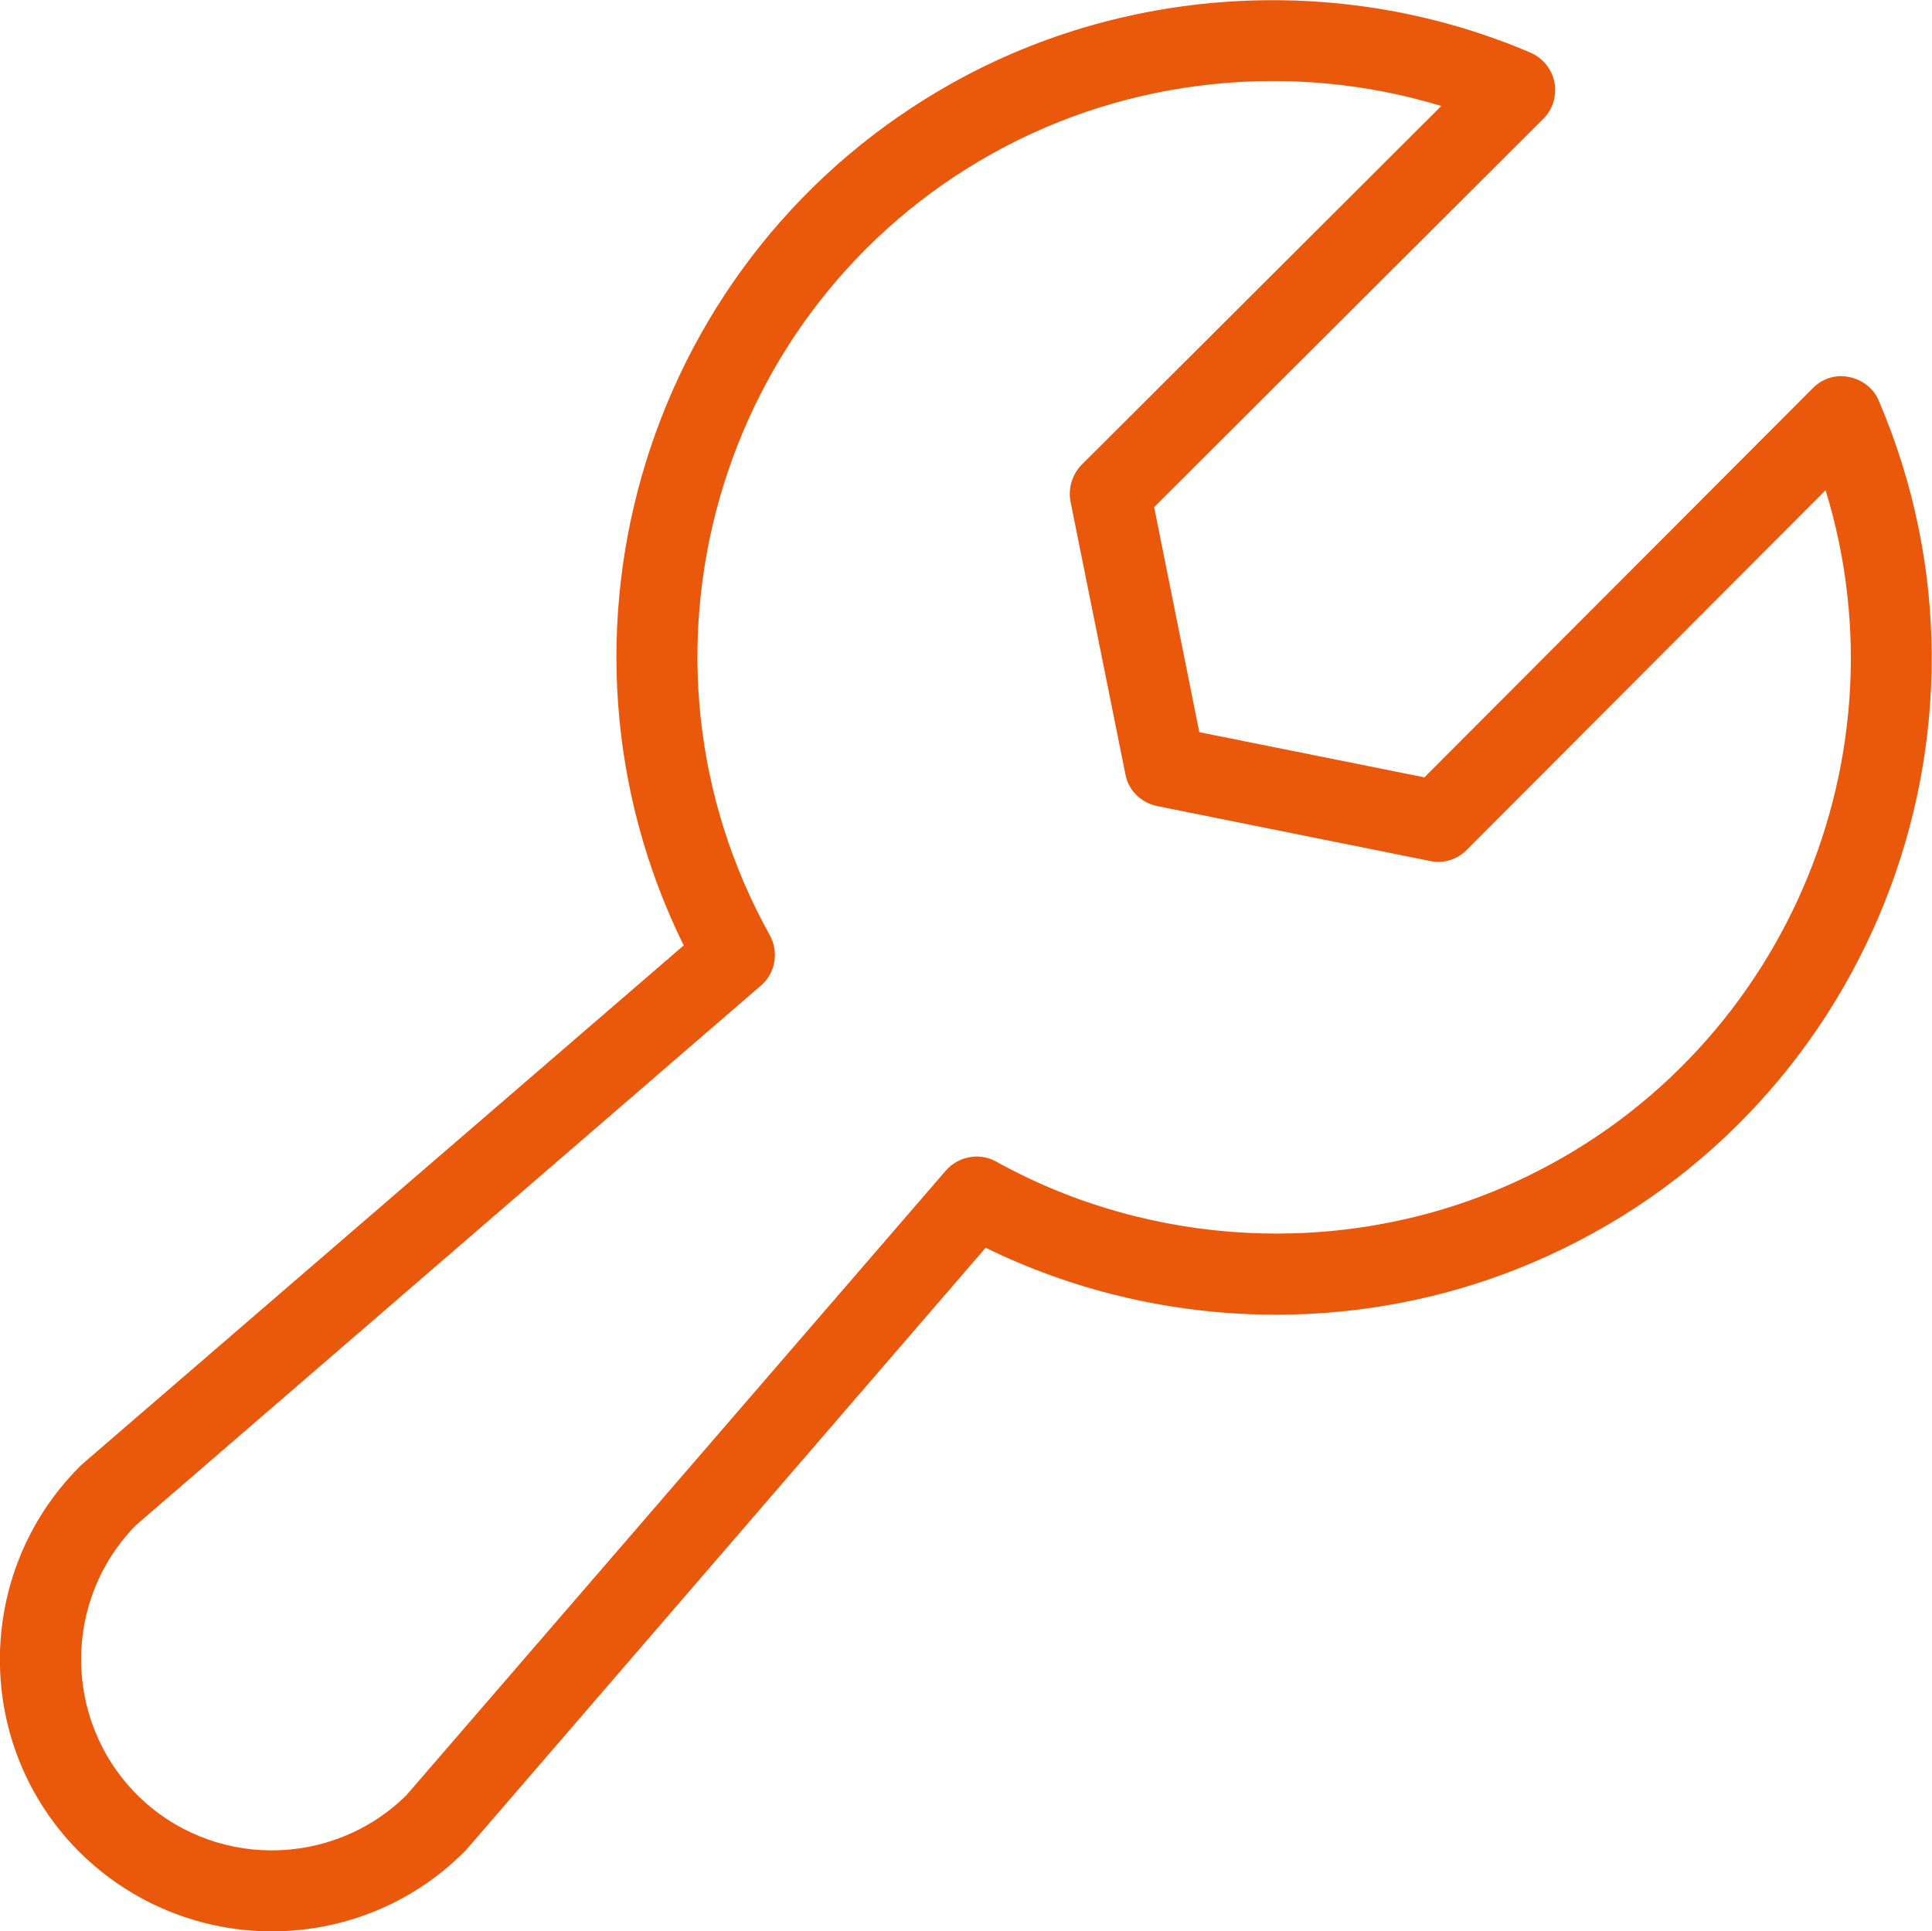 <?xml version="1.0" encoding="UTF-8"?>
<svg id="Layer_1" data-name="Layer 1" xmlns="http://www.w3.org/2000/svg" viewBox="0 0 45.75 45.74">
  <defs>
    <style>
      .cls-1 {
        fill: #ea580c;
      }
    </style>
  </defs>
  <g id="Core">
    <path class="cls-1" d="m6.44,45.74c-1.65,0-3.3-.63-4.56-1.88-2.51-2.51-2.51-6.6,0-9.12.02-.02.03-.03.05-.05l14.26-12.3c-3.63-7.37-.87-16.4,6.39-20.44,4.17-2.32,9.28-2.58,13.67-.7.29.13.5.39.56.7s-.04.64-.26.86l-9.22,9.2,1.07,5.33,5.33,1.07,9.2-9.22c.23-.23.55-.33.86-.26.31.06.58.27.7.56,3.37,7.88-.29,17.03-8.17,20.4-4.15,1.78-8.94,1.64-12.98-.34l-12.3,14.26s-.03.03-.05.05c-1.26,1.26-2.91,1.88-4.56,1.88Zm-3.22-9.62c-1.74,1.77-1.73,4.62.02,6.38,1.76,1.76,4.61,1.76,6.38.02l12.78-14.8c.3-.34.8-.43,1.19-.21,3.66,2.03,8.14,2.26,11.98.62,6.45-2.76,9.68-9.95,7.66-16.52l-8.5,8.52c-.23.23-.55.33-.87.26l-6.46-1.3c-.38-.08-.68-.37-.75-.75l-1.3-6.46c-.06-.32.04-.64.26-.87l8.52-8.5c-3.51-1.07-7.39-.68-10.62,1.12-6.56,3.65-8.93,11.96-5.28,18.52.22.4.13.9-.21,1.19l-14.8,12.78Z"/>
  </g>
</svg>